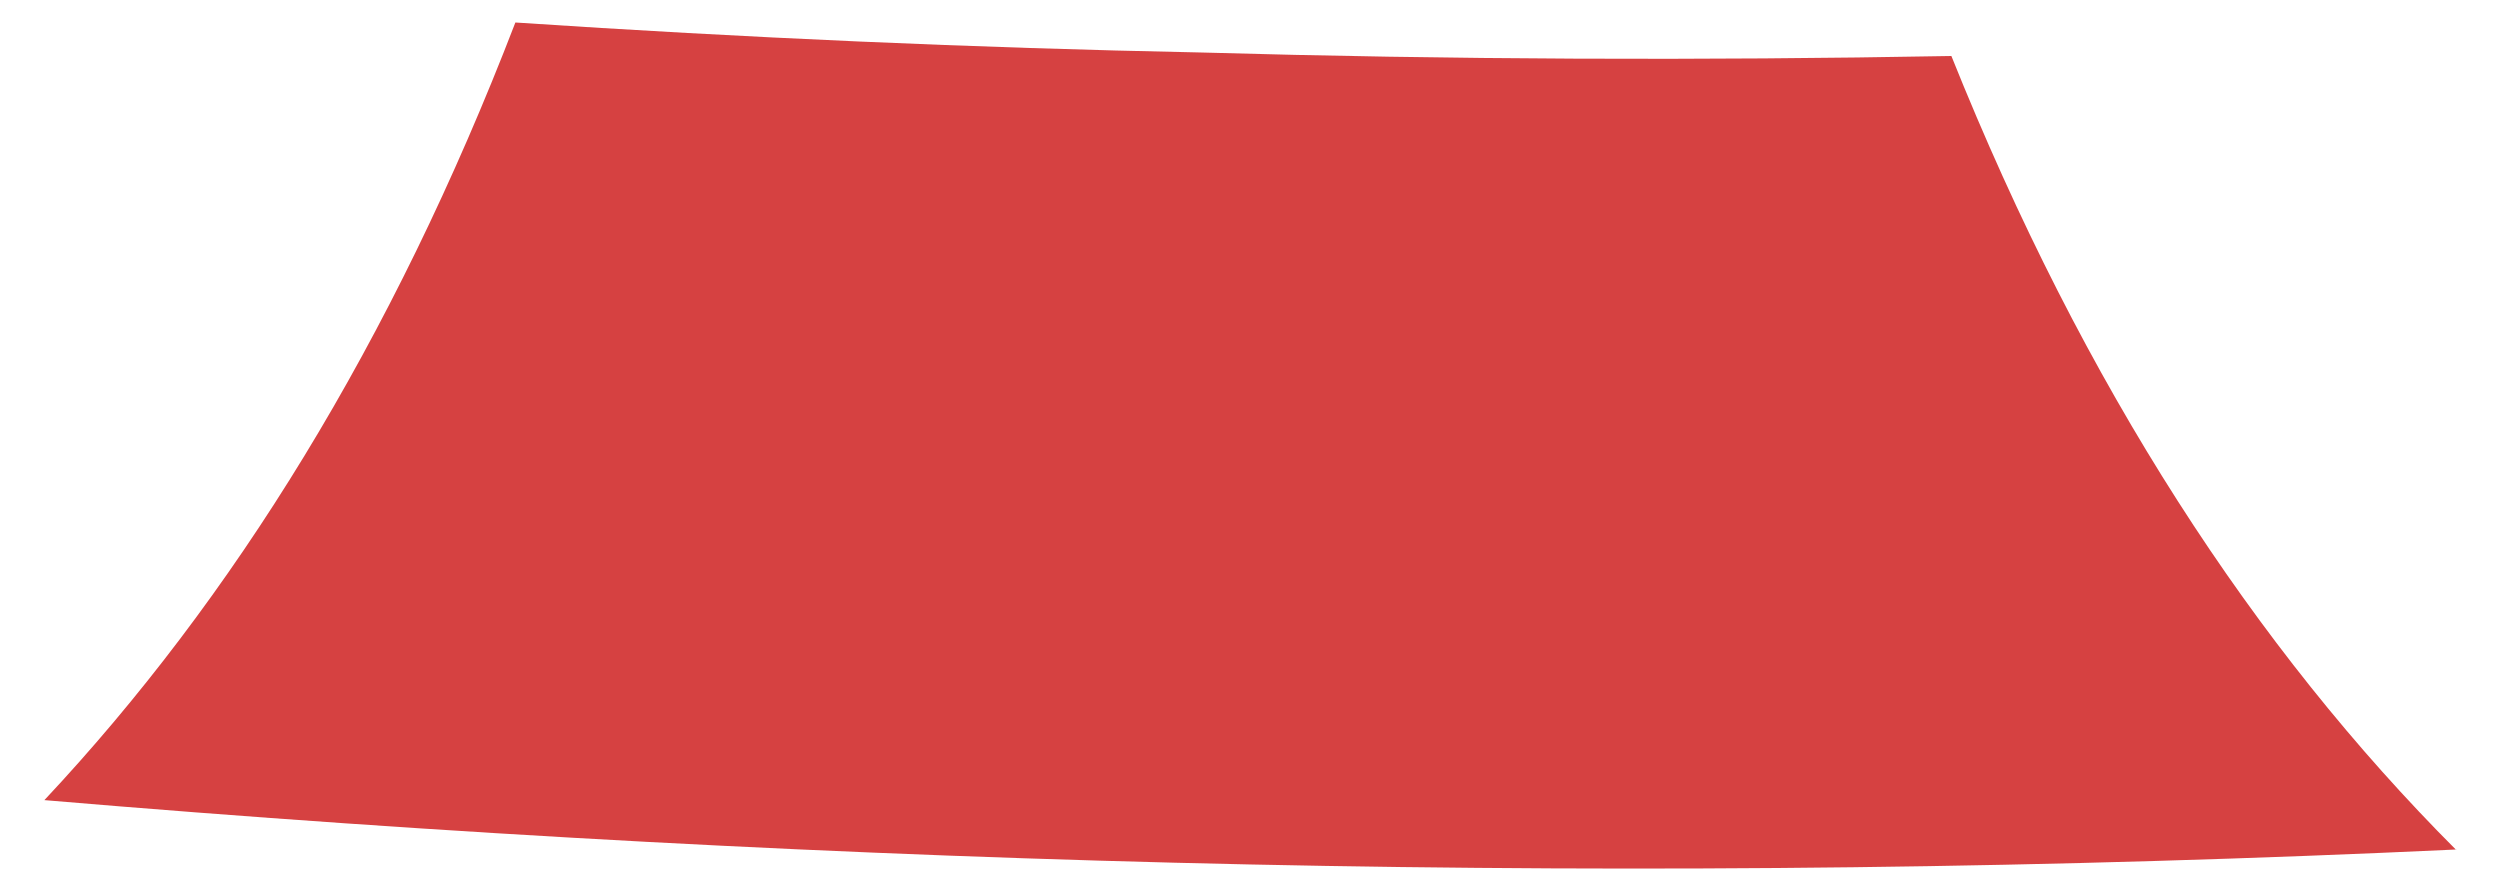 <svg width="20" height="7" viewBox="0 0 20 7" fill="none" xmlns="http://www.w3.org/2000/svg">
<path d="M19.65 6.796C13.222 7.097 6.777 6.946 0.355 6.401C1.863 4.792 3.137 2.741 4.123 0.18C5.954 0.302 7.78 0.383 9.61 0.42C11.611 0.477 13.611 0.485 15.611 0.448C16.671 3.091 18.035 5.183 19.65 6.8V6.796Z" fill="#D64141"/>
</svg>
